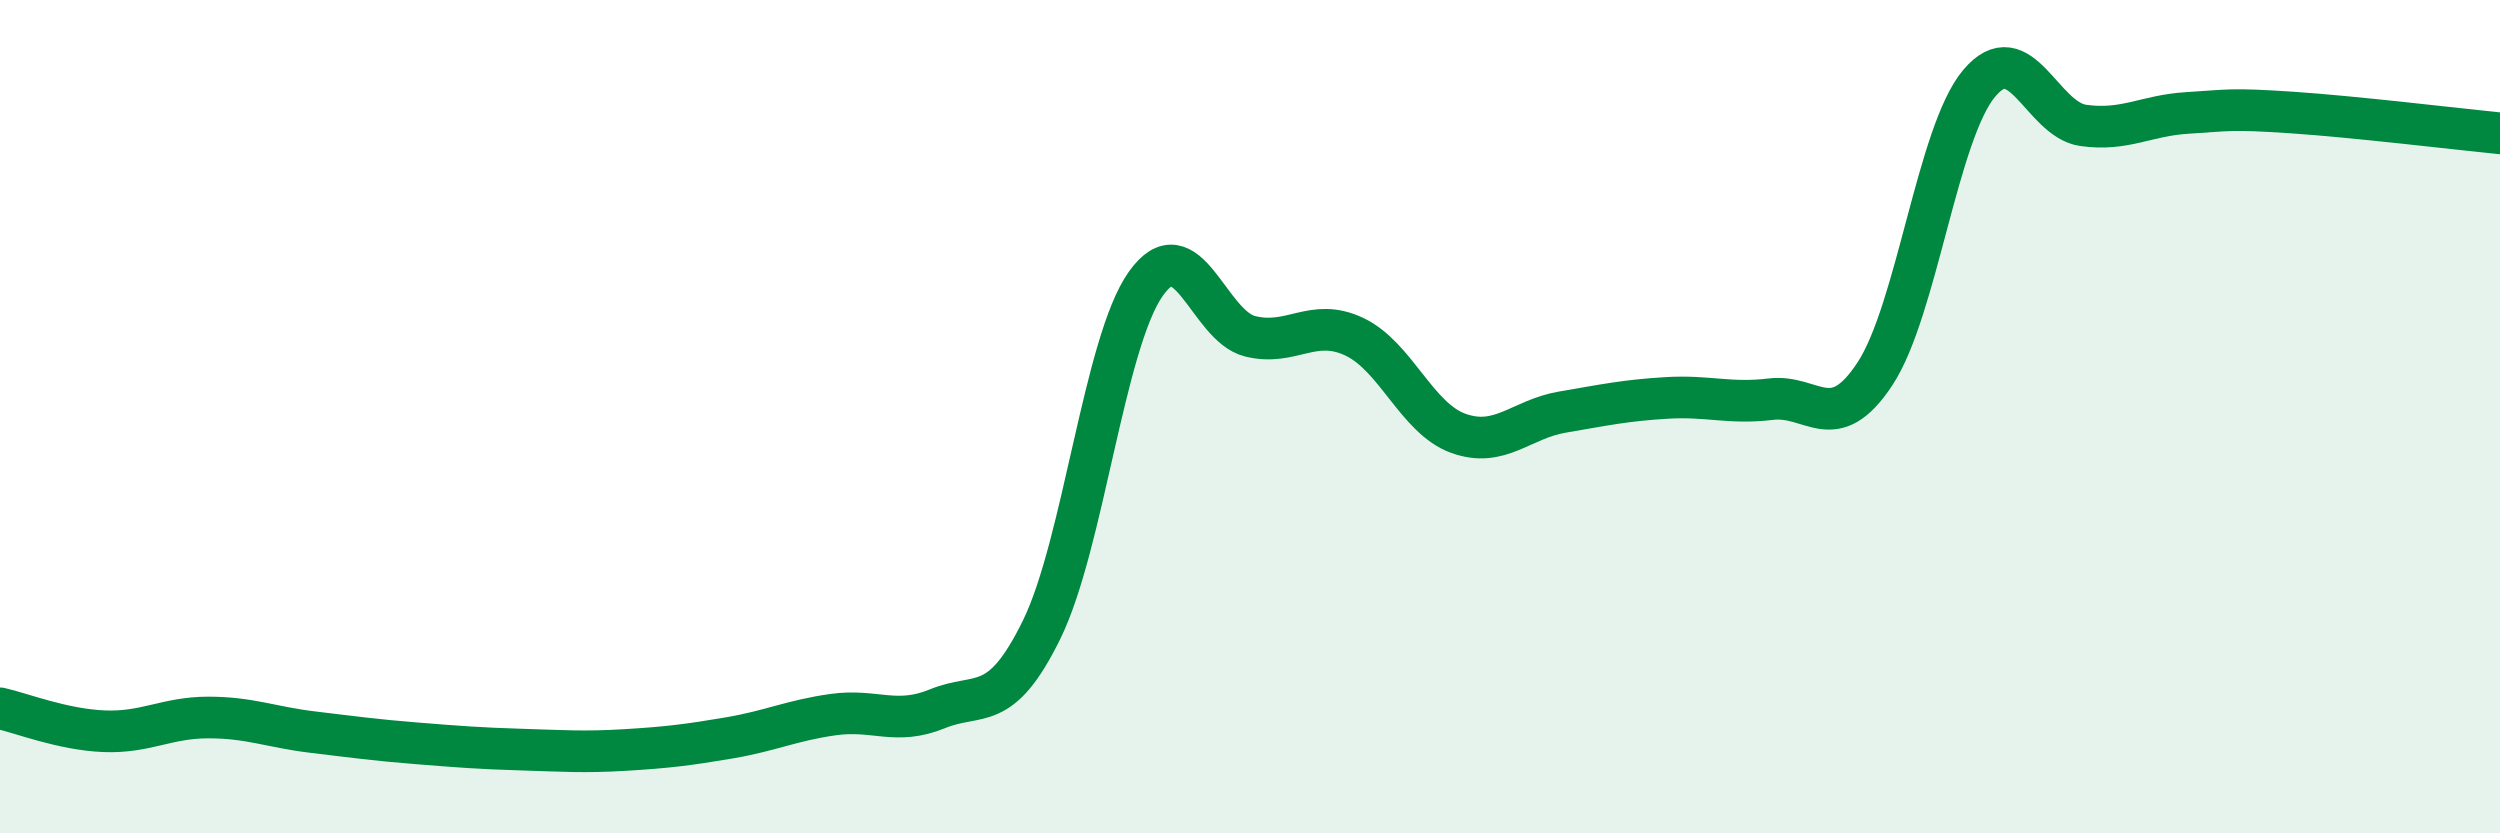 
    <svg width="60" height="20" viewBox="0 0 60 20" xmlns="http://www.w3.org/2000/svg">
      <path
        d="M 0,17 C 0.5,17.11 1.5,17.51 2.5,17.55 C 3.5,17.59 4,17.22 5,17.22 C 6,17.22 6.5,17.45 7.5,17.57 C 8.5,17.69 9,17.76 10,17.84 C 11,17.92 11.5,17.96 12.5,17.99 C 13.5,18.02 14,18.06 15,18 C 16,17.94 16.5,17.88 17.5,17.71 C 18.5,17.54 19,17.29 20,17.15 C 21,17.01 21.5,17.42 22.5,17.01 C 23.5,16.6 24,17.15 25,15.11 C 26,13.07 26.5,8.22 27.5,6.81 C 28.5,5.4 29,7.82 30,8.07 C 31,8.32 31.5,7.61 32.5,8.08 C 33.5,8.55 34,10.04 35,10.4 C 36,10.76 36.5,10.06 37.5,9.89 C 38.5,9.72 39,9.61 40,9.55 C 41,9.49 41.5,9.7 42.5,9.58 C 43.5,9.46 44,10.49 45,8.97 C 46,7.45 46.5,3.19 47.5,2 C 48.5,0.81 49,2.87 50,3.01 C 51,3.15 51.5,2.77 52.5,2.71 C 53.5,2.65 53.5,2.6 55,2.7 C 56.5,2.8 59,3.1 60,3.2L60 20L0 20Z"
        fill="#008740"
        opacity="0.1"
        stroke-linecap="round"
        stroke-linejoin="round"
      />
      <path
        d="M 0,17 C 0.5,17.11 1.5,17.51 2.5,17.55 C 3.5,17.59 4,17.22 5,17.22 C 6,17.22 6.5,17.45 7.5,17.57 C 8.5,17.69 9,17.76 10,17.84 C 11,17.92 11.5,17.96 12.5,17.99 C 13.5,18.02 14,18.06 15,18 C 16,17.94 16.5,17.88 17.5,17.71 C 18.5,17.54 19,17.29 20,17.15 C 21,17.01 21.5,17.42 22.5,17.01 C 23.5,16.6 24,17.15 25,15.11 C 26,13.07 26.5,8.22 27.5,6.81 C 28.5,5.4 29,7.82 30,8.07 C 31,8.32 31.5,7.61 32.5,8.08 C 33.5,8.55 34,10.04 35,10.4 C 36,10.76 36.5,10.06 37.5,9.89 C 38.5,9.72 39,9.61 40,9.55 C 41,9.49 41.5,9.7 42.5,9.58 C 43.5,9.46 44,10.49 45,8.97 C 46,7.45 46.5,3.19 47.5,2 C 48.5,0.81 49,2.87 50,3.01 C 51,3.15 51.5,2.77 52.5,2.71 C 53.5,2.65 53.5,2.6 55,2.7 C 56.5,2.8 59,3.1 60,3.2"
        stroke="#008740"
        stroke-width="1"
        fill="none"
        stroke-linecap="round"
        stroke-linejoin="round"
      />
    </svg>
  